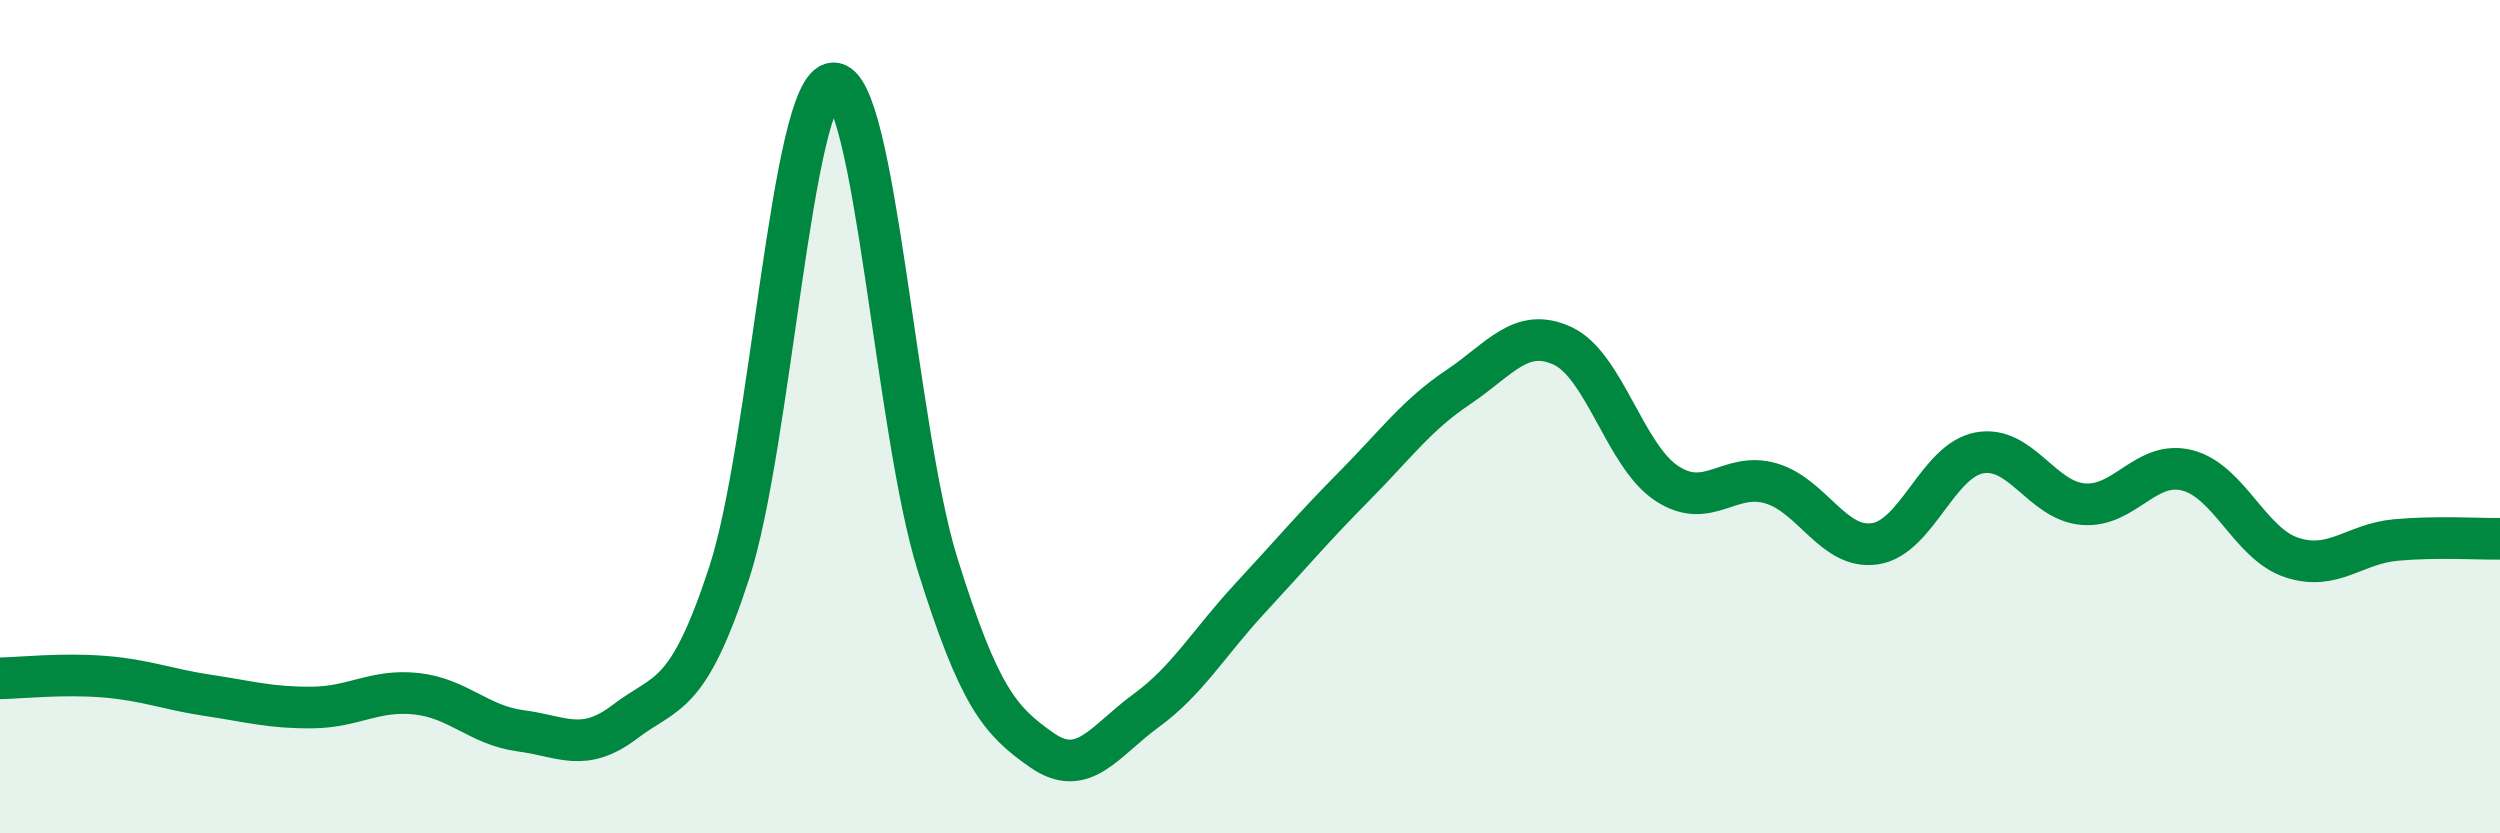 
    <svg width="60" height="20" viewBox="0 0 60 20" xmlns="http://www.w3.org/2000/svg">
      <path
        d="M 0,16.28 C 0.5,16.27 1.5,16.16 2.5,16.24 C 3.5,16.32 4,16.54 5,16.69 C 6,16.84 6.5,16.99 7.5,16.98 C 8.5,16.97 9,16.54 10,16.65 C 11,16.76 11.5,17.41 12.5,17.54 C 13.5,17.67 14,18.08 15,17.32 C 16,16.56 16.5,16.81 17.5,13.75 C 18.5,10.69 19,2.04 20,2 C 21,1.96 21.5,10.34 22.5,13.54 C 23.5,16.74 24,17.3 25,18 C 26,18.7 26.5,17.79 27.5,17.06 C 28.5,16.33 29,15.44 30,14.36 C 31,13.28 31.5,12.68 32.5,11.67 C 33.5,10.66 34,9.96 35,9.29 C 36,8.62 36.5,7.84 37.5,8.3 C 38.5,8.76 39,10.94 40,11.6 C 41,12.26 41.5,11.31 42.5,11.6 C 43.5,11.89 44,13.2 45,13.05 C 46,12.9 46.5,11.06 47.5,10.87 C 48.5,10.68 49,12.02 50,12.1 C 51,12.18 51.5,11.03 52.5,11.29 C 53.5,11.55 54,13.05 55,13.38 C 56,13.71 56.5,13.05 57.5,12.96 C 58.5,12.87 59.5,12.94 60,12.93L60 20L0 20Z"
        fill="#008740"
        opacity="0.1"
        stroke-linecap="round"
        stroke-linejoin="round"
      />
      <path
        d="M 0,16.28 C 0.5,16.27 1.5,16.16 2.5,16.24 C 3.5,16.32 4,16.54 5,16.69 C 6,16.84 6.5,16.99 7.5,16.98 C 8.5,16.97 9,16.54 10,16.65 C 11,16.76 11.5,17.41 12.5,17.54 C 13.5,17.67 14,18.08 15,17.32 C 16,16.56 16.5,16.81 17.5,13.75 C 18.5,10.69 19,2.04 20,2 C 21,1.96 21.5,10.34 22.5,13.54 C 23.5,16.74 24,17.3 25,18 C 26,18.7 26.5,17.79 27.5,17.06 C 28.5,16.33 29,15.44 30,14.36 C 31,13.28 31.5,12.68 32.5,11.67 C 33.5,10.66 34,9.96 35,9.29 C 36,8.62 36.5,7.84 37.5,8.3 C 38.5,8.76 39,10.94 40,11.6 C 41,12.26 41.5,11.31 42.5,11.6 C 43.5,11.89 44,13.2 45,13.05 C 46,12.9 46.5,11.06 47.5,10.87 C 48.5,10.68 49,12.02 50,12.1 C 51,12.18 51.5,11.03 52.5,11.29 C 53.5,11.55 54,13.05 55,13.38 C 56,13.71 56.5,13.05 57.5,12.96 C 58.5,12.87 59.5,12.94 60,12.93"
        stroke="#008740"
        stroke-width="1"
        fill="none"
        stroke-linecap="round"
        stroke-linejoin="round"
      />
    </svg>
  